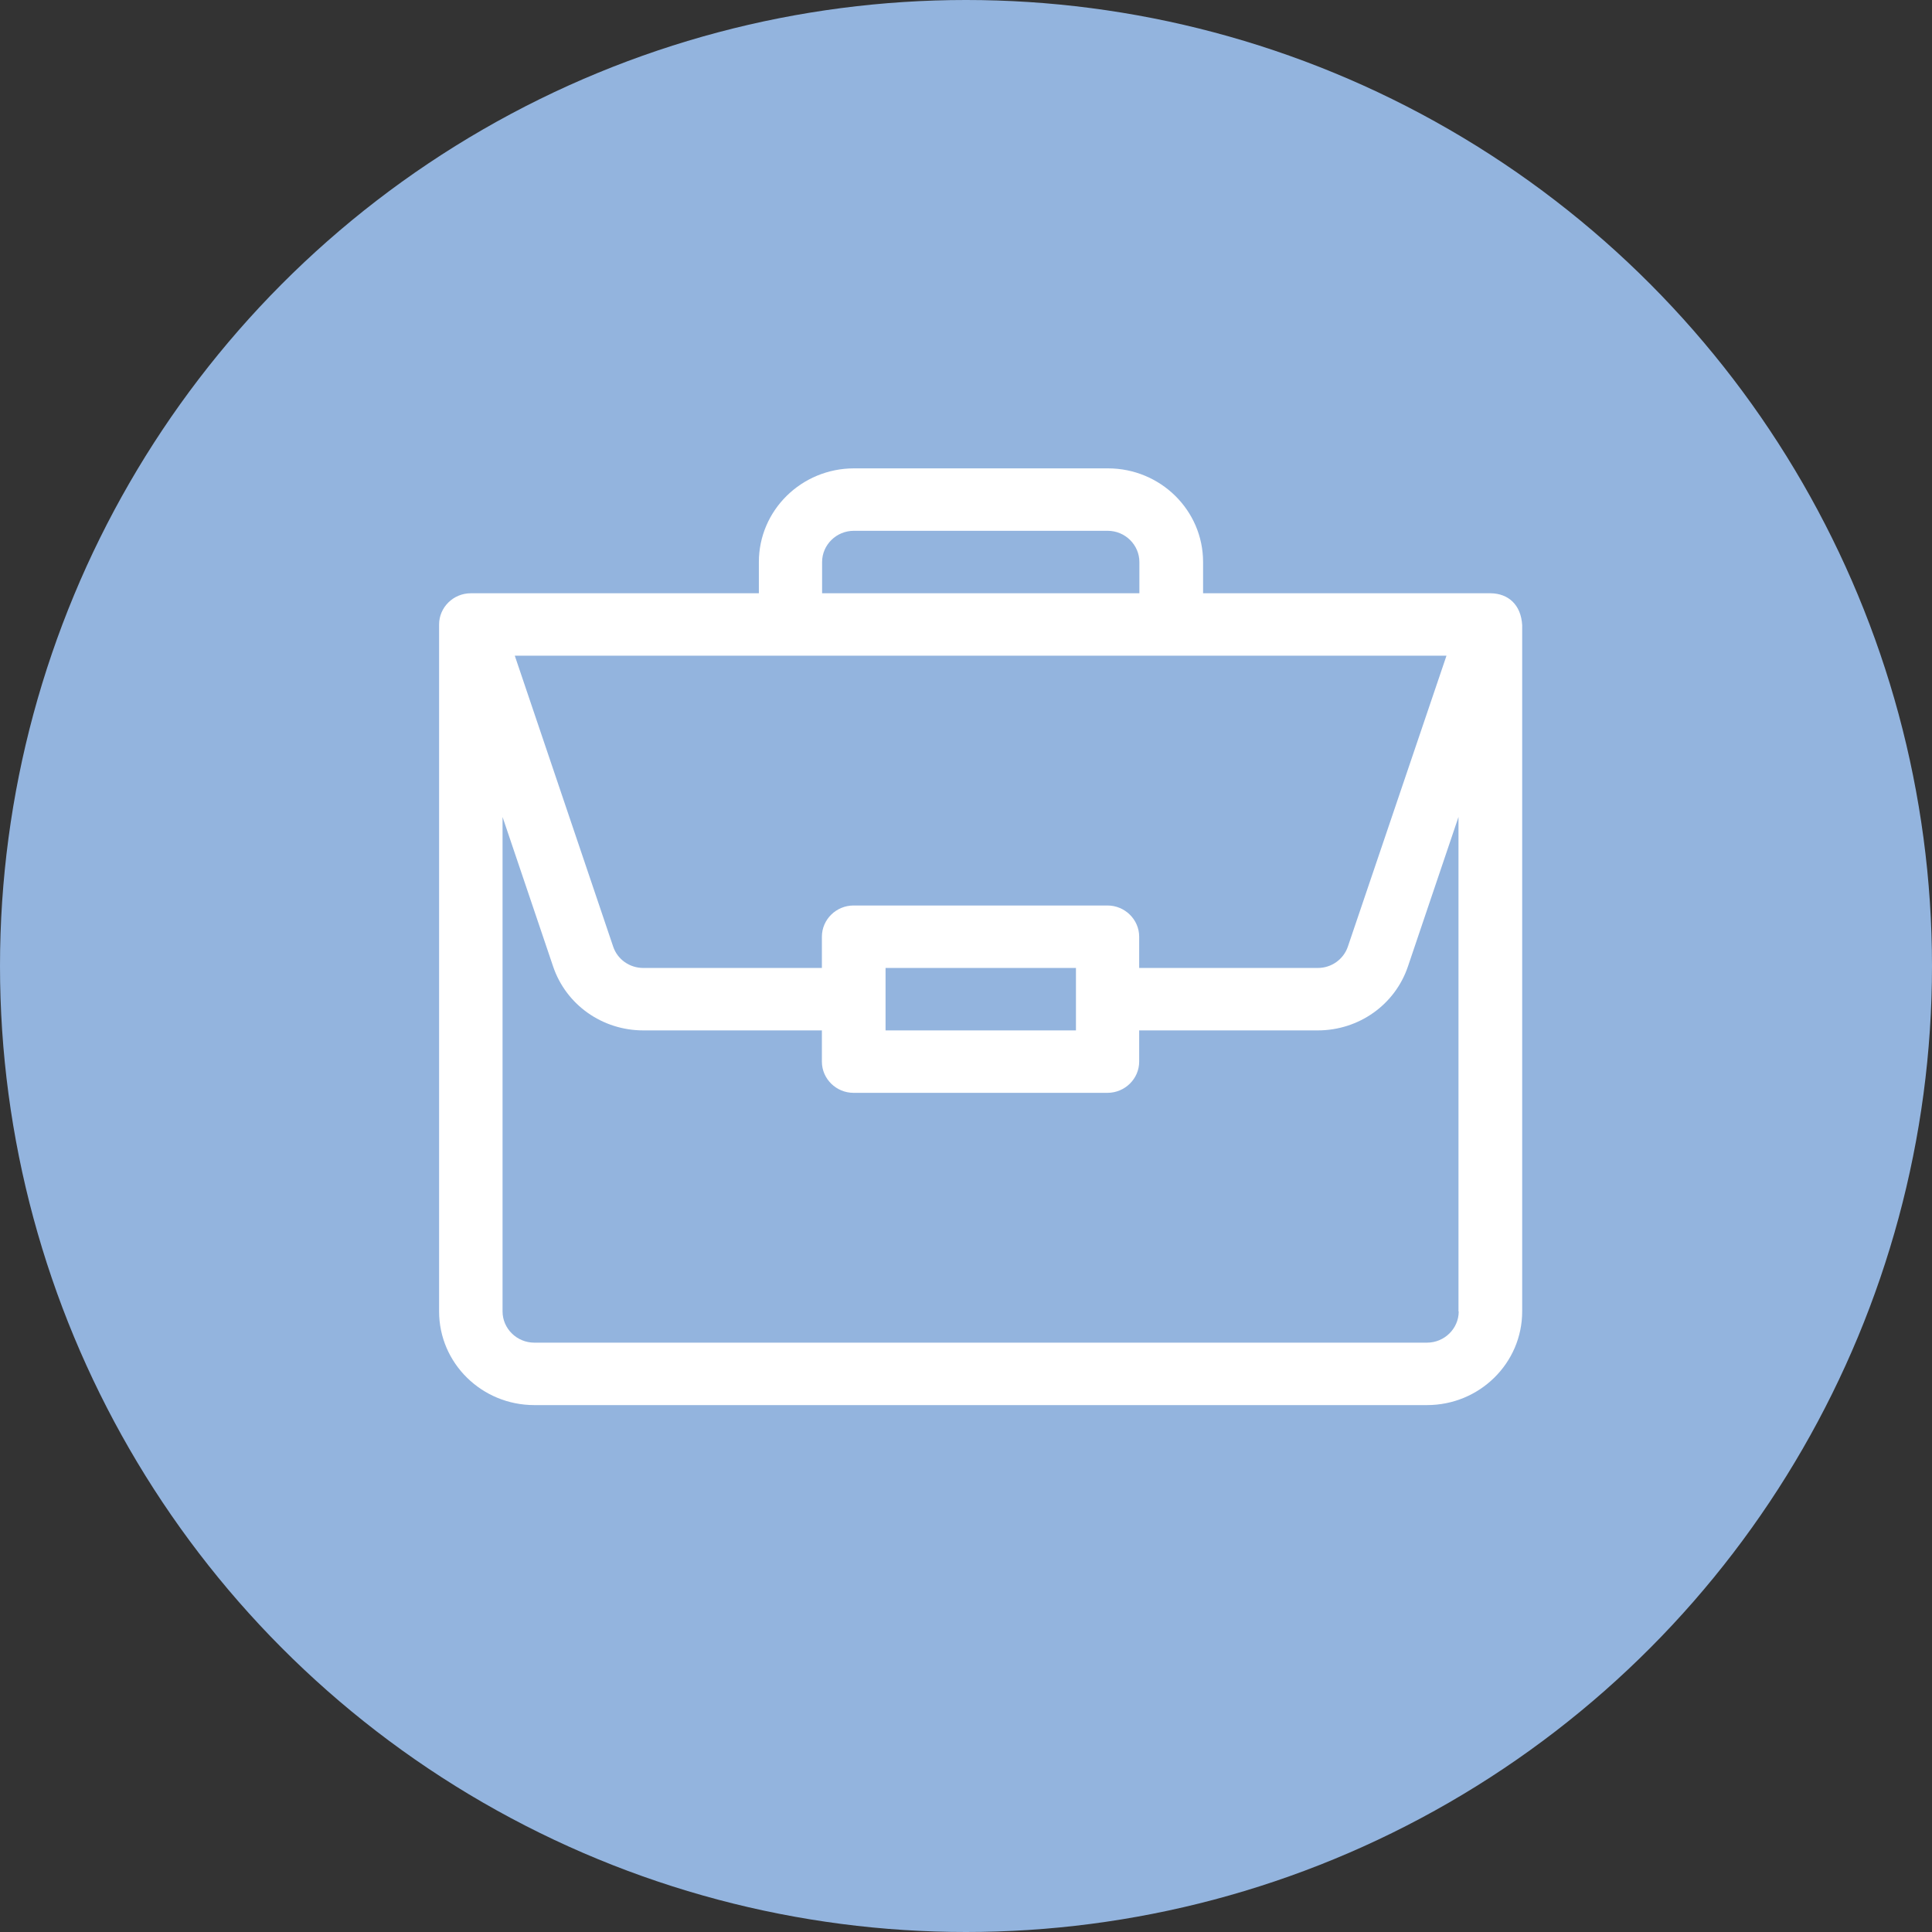 <?xml version="1.0" encoding="UTF-8"?>
<svg xmlns="http://www.w3.org/2000/svg" width="66" height="66" viewBox="0 0 66 66" fill="none">
  <rect x="0" y="0" width="66" height="66" fill="#333333" stroke="none"/>
  <circle cx="33" cy="33" r="33" fill="#93B4DE"></circle>
  <g clip-path="url(#clip0_161_63820)">
    <path d="M50.924 20.267H41.099V19.2C41.099 17.432 39.643 16 37.847 16H29.176C27.38 16 25.924 17.432 25.924 19.2V20.267H16.084C15.48 20.267 15 20.754 15 21.333V44.8C15 46.568 16.456 48 18.252 48H48.748C50.544 48 52 46.568 52 44.8V21.356C51.961 20.655 51.52 20.274 50.924 20.267ZM28.084 19.2C28.084 18.613 28.572 18.133 29.168 18.133H37.84C38.436 18.133 38.923 18.613 38.923 19.2V20.267H28.084V19.2ZM49.414 22.4L46.046 32.335C45.899 32.77 45.489 33.067 45.017 33.067H38.916V32C38.916 31.413 38.428 30.933 37.832 30.933H29.16C28.564 30.933 28.077 31.413 28.077 32V33.067H21.976C21.511 33.067 21.093 32.777 20.946 32.335L17.586 22.4H49.406H49.414ZM36.756 33.067V35.2H30.252V33.067H36.756ZM49.832 44.8C49.832 45.387 49.344 45.867 48.748 45.867H18.252C17.656 45.867 17.168 45.387 17.168 44.8V27.909L18.894 33.013C19.336 34.324 20.574 35.2 21.976 35.2H28.077V36.267C28.077 36.853 28.564 37.333 29.16 37.333H37.832C38.428 37.333 38.916 36.853 38.916 36.267V35.2H45.017C46.418 35.2 47.657 34.324 48.098 33.013L49.824 27.909V44.8H49.832Z" fill="white"></path>
  </g>
  <defs>
    <clipPath id="clip0_161_63820">
      <rect width="37" height="32" fill="white" transform="translate(15 16)"></rect>
    </clipPath>
  </defs>
</svg>
